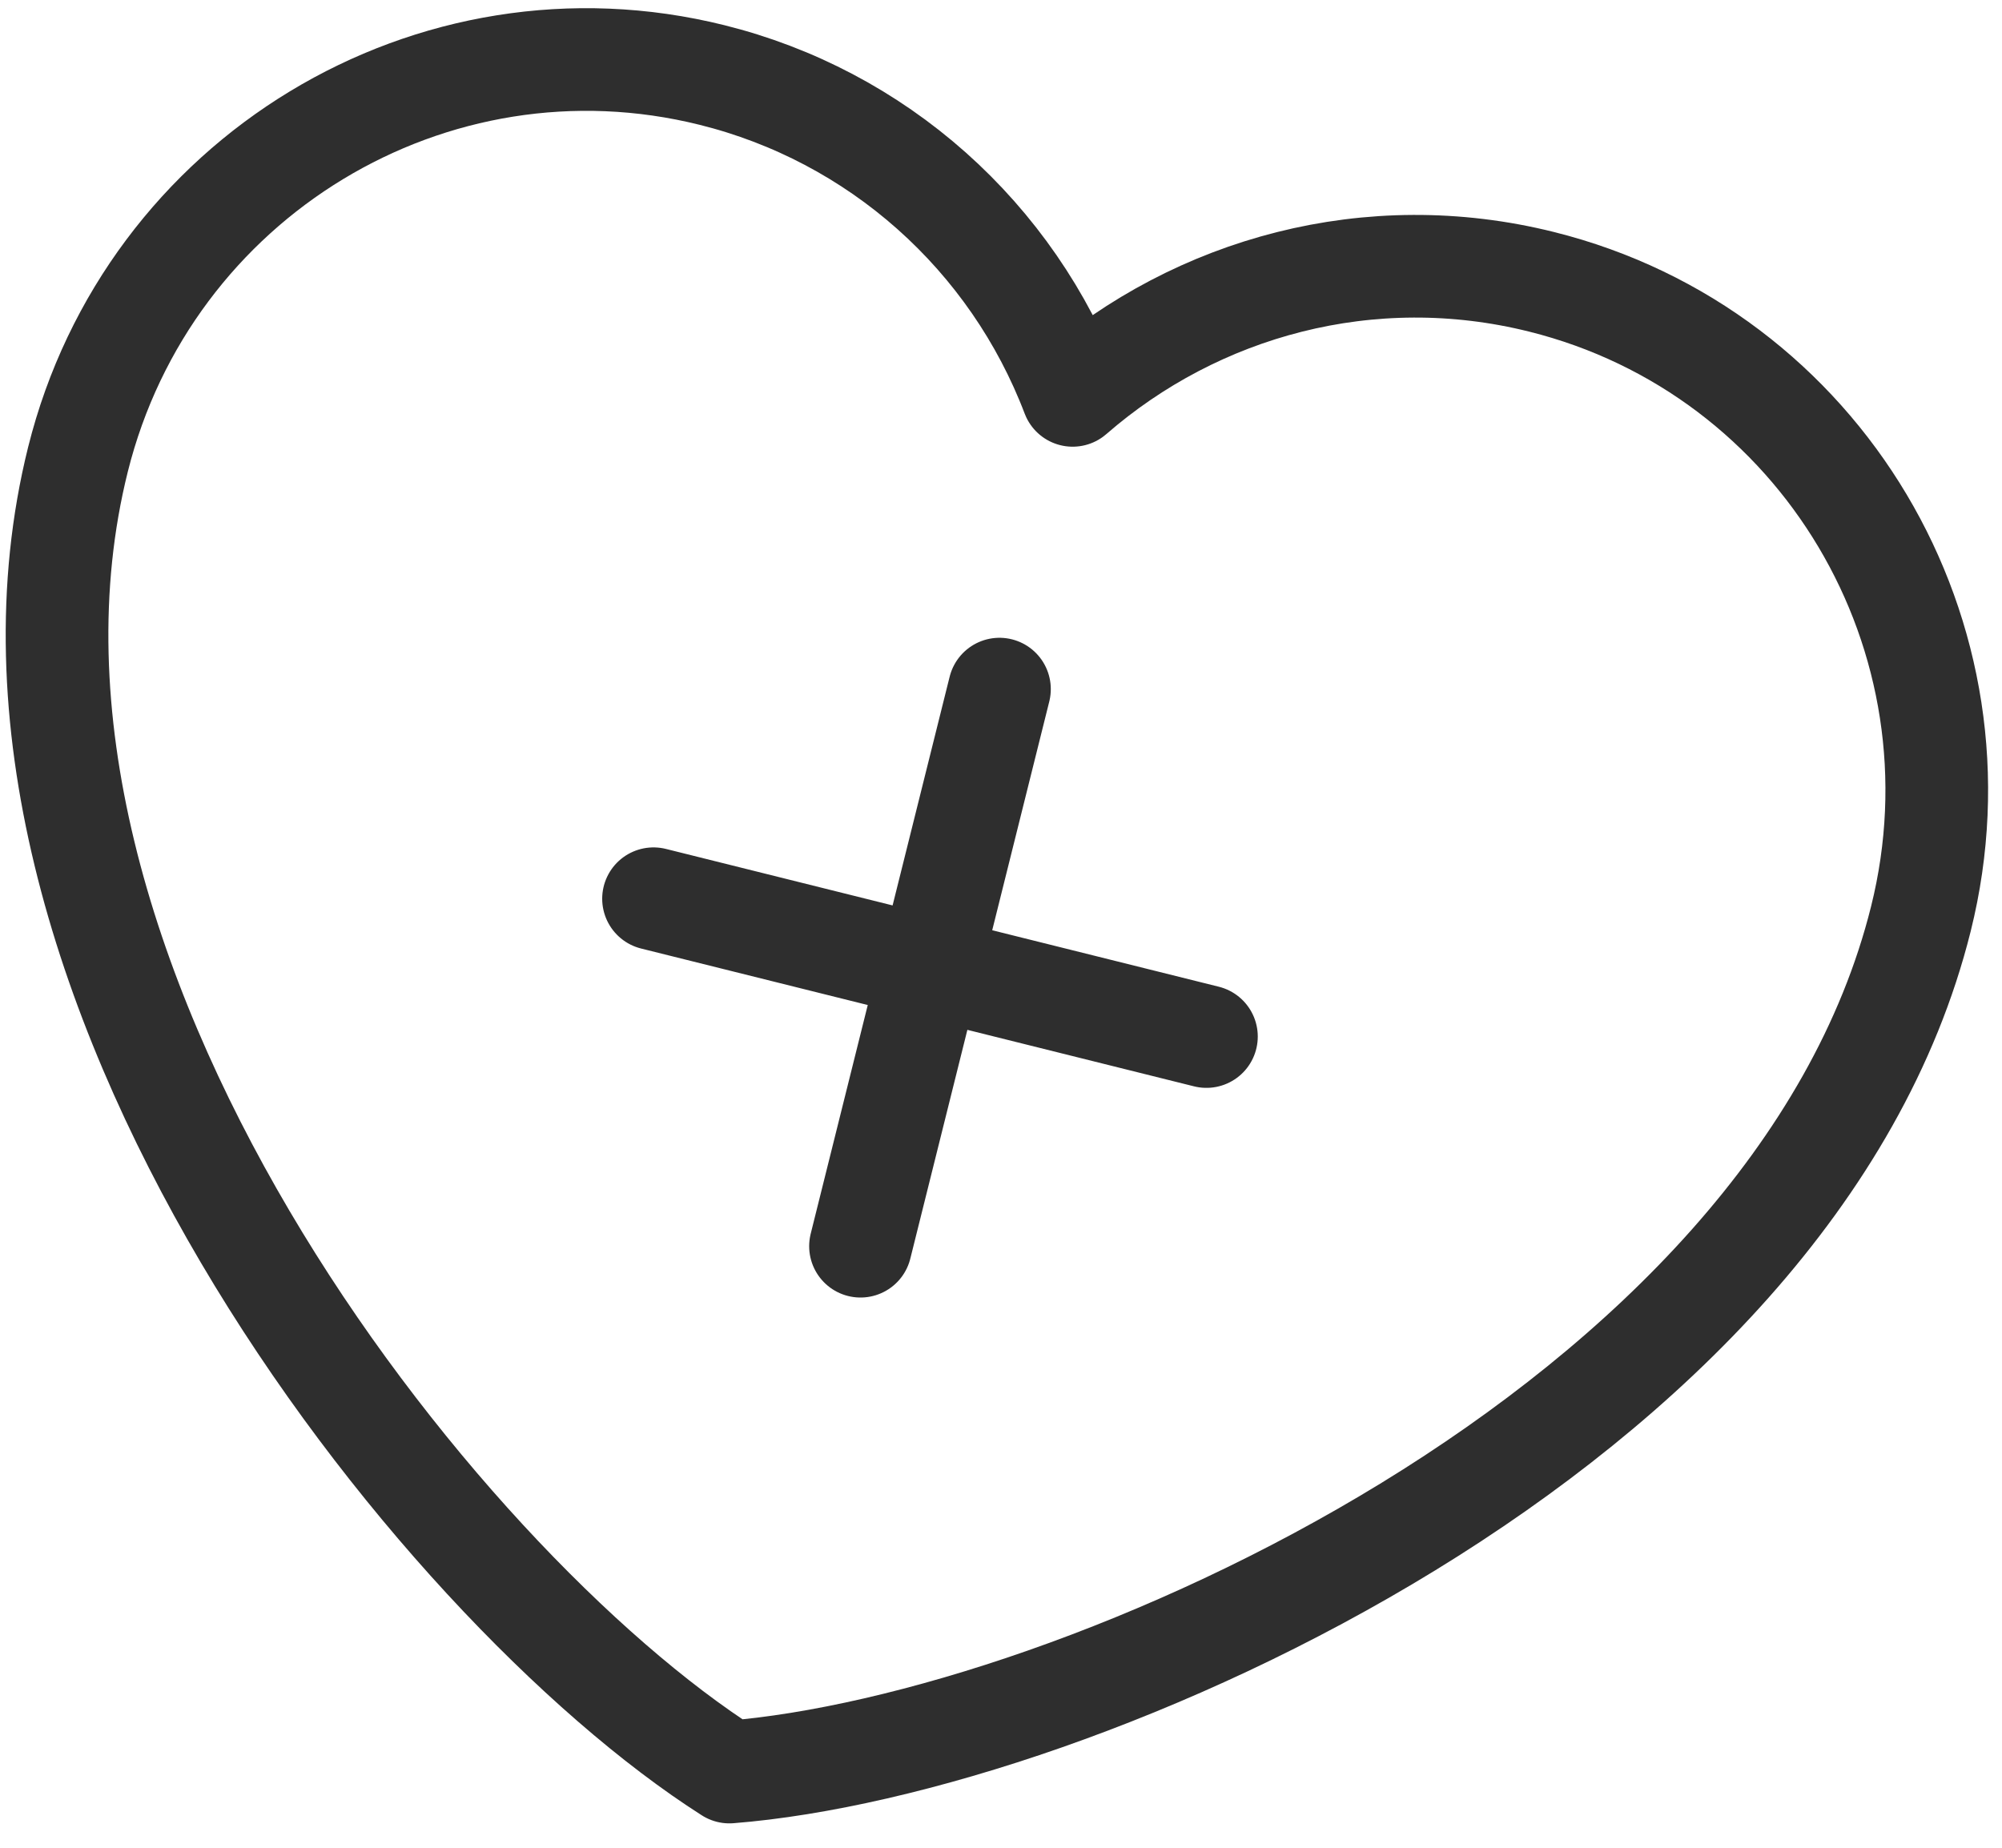 <?xml version="1.0" encoding="UTF-8"?> <svg xmlns="http://www.w3.org/2000/svg" width="39" height="36" viewBox="0 0 39 36" fill="none"><path d="M12.731 17.51L23.502 20.195M19.47 13.426L16.763 24.28M13.873 1.462C8.42 0.102 2.889 3.455 1.519 8.95C-0.962 18.9 8.451 30.855 14.209 34.525C21.016 33.987 34.939 27.851 37.42 17.901C38.79 12.406 35.481 6.849 30.028 5.49C26.689 4.657 23.32 5.592 20.896 7.703C20.312 6.17 19.368 4.802 18.145 3.715C16.923 2.629 15.457 1.856 13.873 1.462Z" stroke="#2E2E2E" stroke-width="2" stroke-linecap="round" stroke-linejoin="round"></path></svg> 